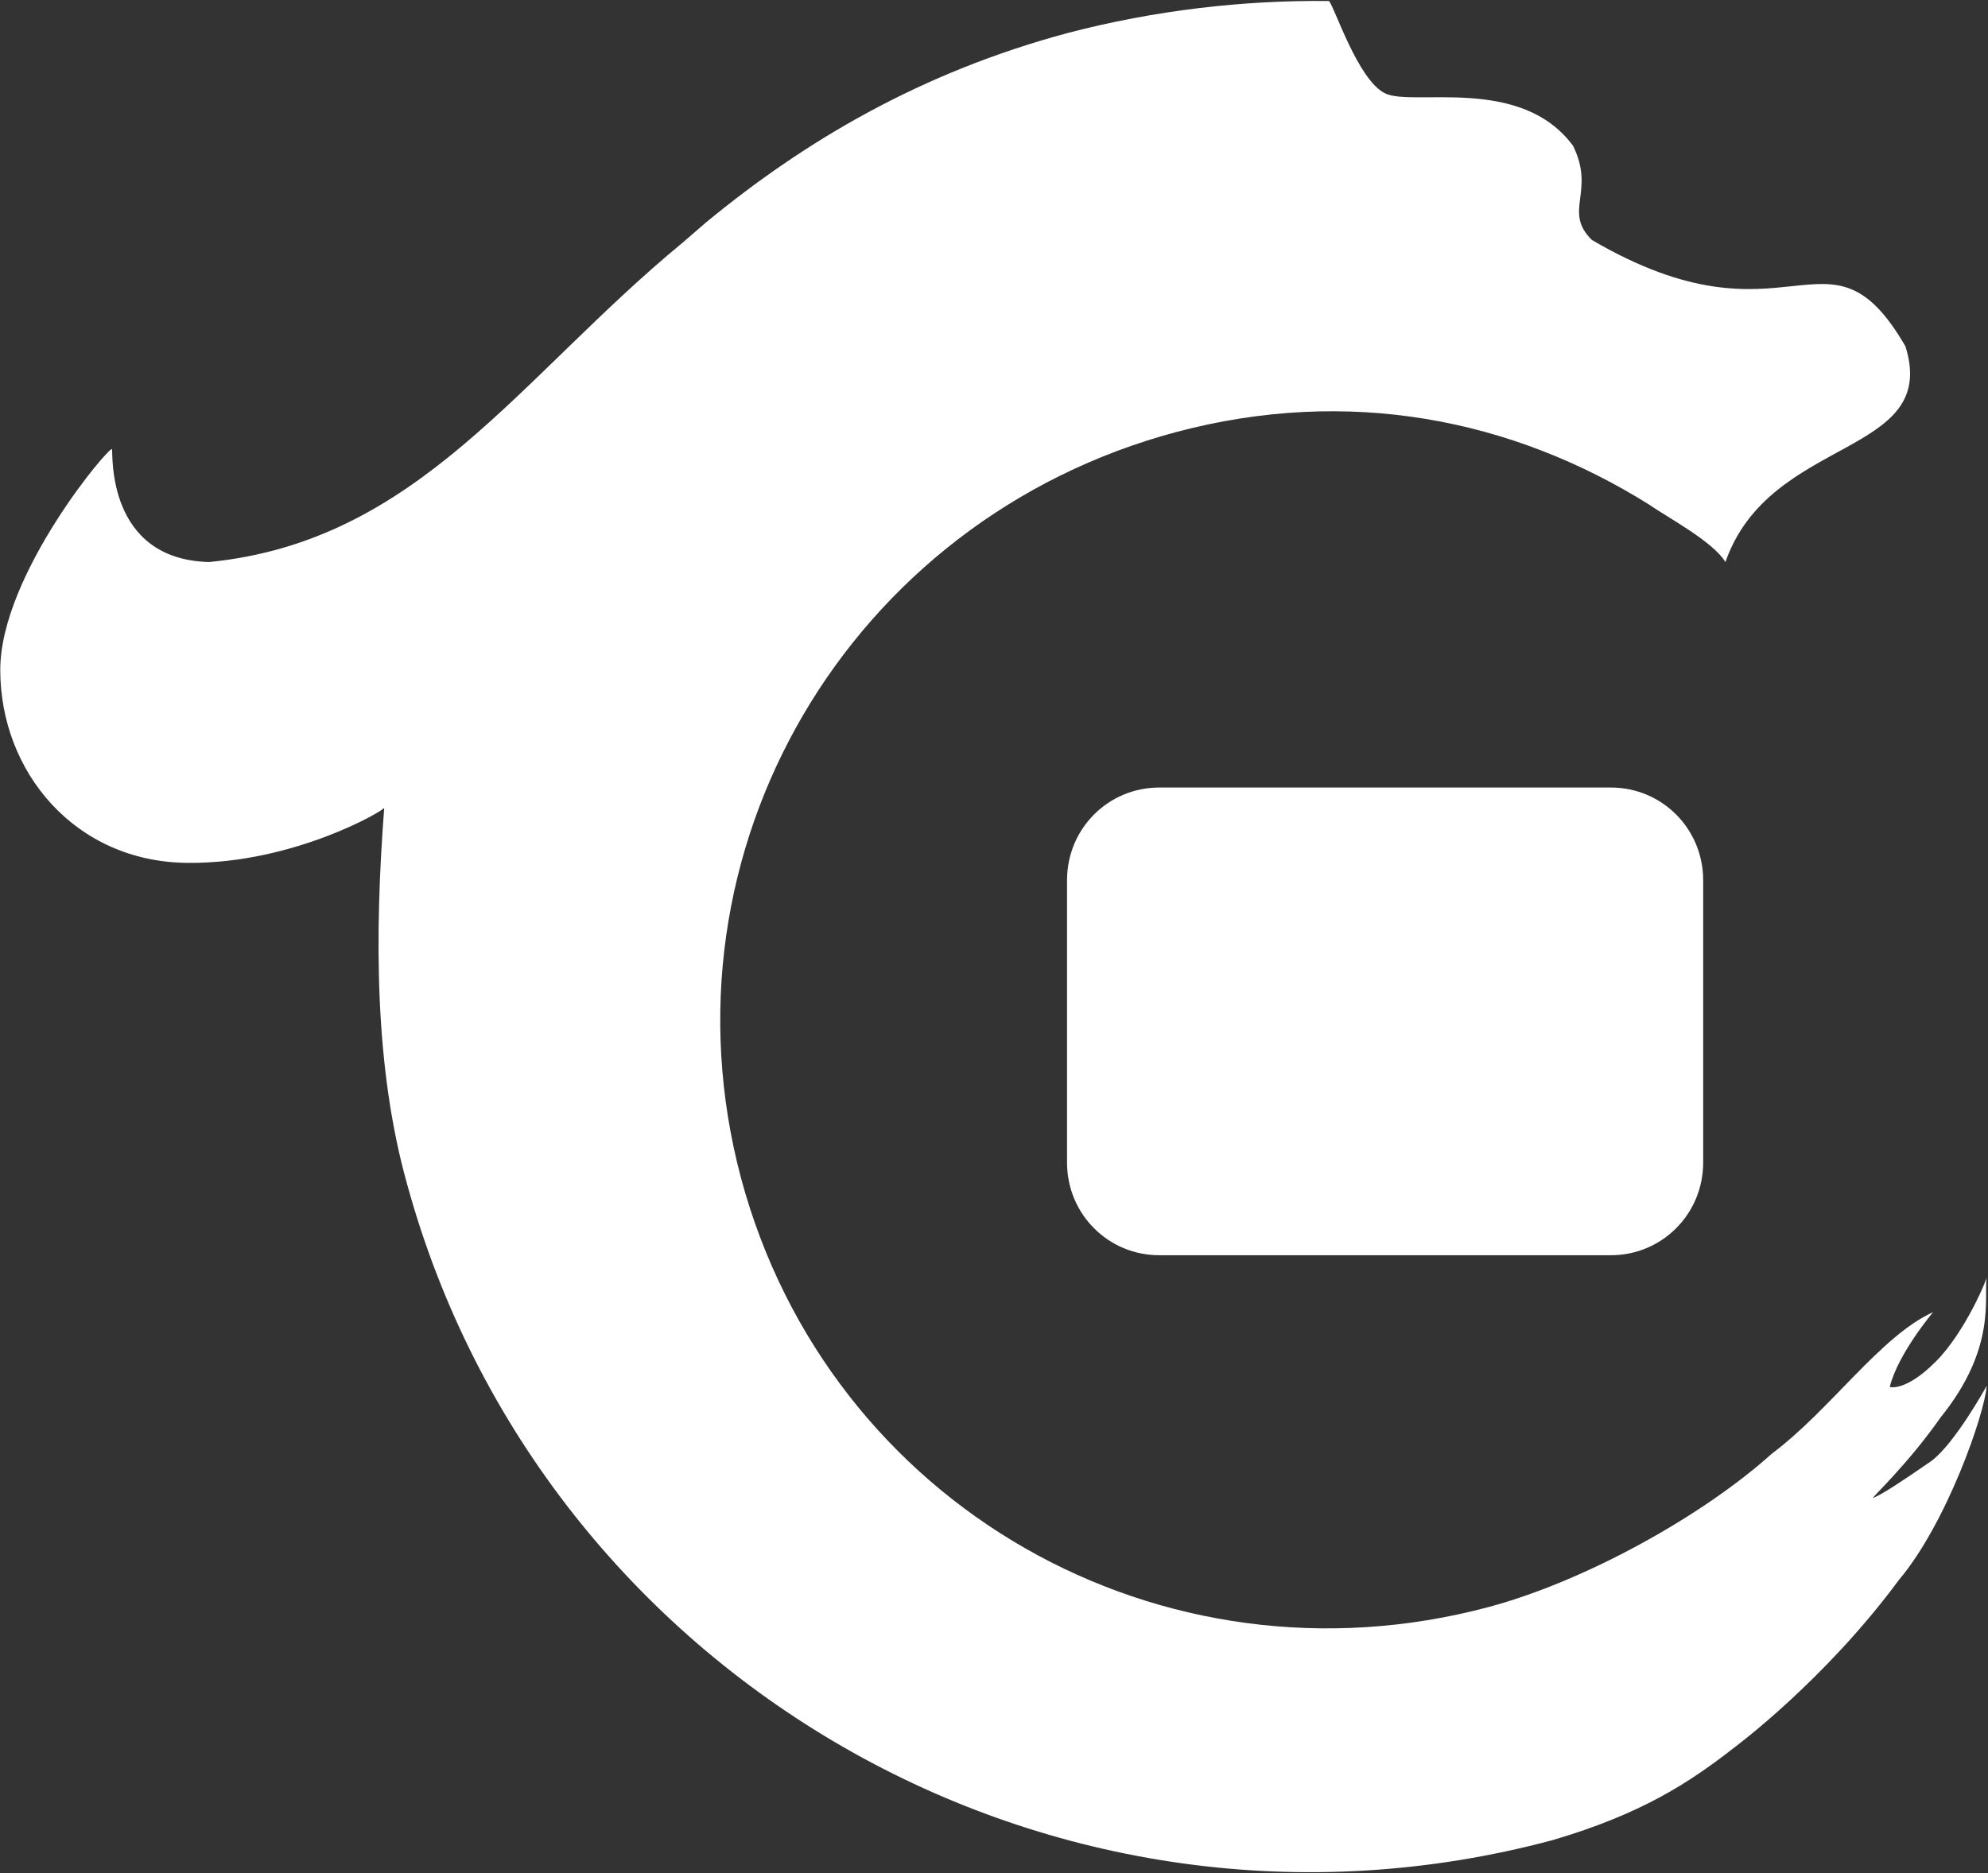 <svg version="1.2" xmlns="http://www.w3.org/2000/svg" viewBox="0 0 1546 1457" width="1546" height="1457">
	<rect x="0" y="0" width="1546" height="1457" fill="#333333" stroke="none"/>
	<title>600015</title>
	<style>
		.s0 { fill: #ffffff } 
	</style>
	<path id="path1" class="s0" d="m549.3 172.8c76.8-63.2 166.6-116.4 280.9-147.1 67.5-17.7 137.1-25.7 203.3-24.9 4.2 4.2 22.3 61.1 43.4 71.7 21.5 10.9 105.5-14.4 146.4 40.9 17.7 35.8-8.1 51 14.7 73.3 153.5 89.8 183.1-21.9 243.8 82.7 27 86.4-105.4 68.7-140 167.8-9.7-16.1-45.6-35-58.7-44.3-107.5-67.5-234.9-92.3-368.1-56.9-254.8 67.9-406.6 325.5-338.7 580.5 68.3 254.3 326.4 401.8 581.6 333.5 75.1-20.2 166.2-70.8 220.1-119.3 45.6-34.1 84.4-91.5 125.3-110 0 0-27.4 32.4-33.7 58.2 0 0 12.2 3.8 35.4-19.4 23.2-22.8 41.3-66.6 40-66.6-2.5 16 8.1 55.2-35.8 109.6-25.7 36.7-53.6 62.4-52.7 62.8 7.6-3 23.2-13.5 44.7-28.3 18.5-13 43.8-59 43.8-59-1.6 21.9-31.2 107.1-68.3 151-57.8 78.4-127.8 130.2-127.8 130.2-36.2 28.3-72.9 51.9-141.2 72.1-388.5 104.2-786.2-126.9-891.2-510.5-25.3-90.3-25.3-193.1-17.7-292.6 1.3 1.6-70.4 43.8-152.7 43-87.7-0.5-145.9-70.9-145.9-150.1 0-74.7 86.9-176.7 86.9-171.6 0.8 3.3-4.6 85.6 75.5 87.7 162.8-16.1 240.8-143.4 368.2-248.4z"/>
	<path id="path2" fill-rule="evenodd" class="s0" d="m901.5 612.6h351.3c39.6 0 71.7 32 71.7 72.1v219.6c0 40.1-32.1 72.1-71.7 72.1h-351.3c-39.7 0-71.7-32-71.7-72.1v-219.6c0-40.1 32-72.1 71.7-72.1z"/>
</svg>
